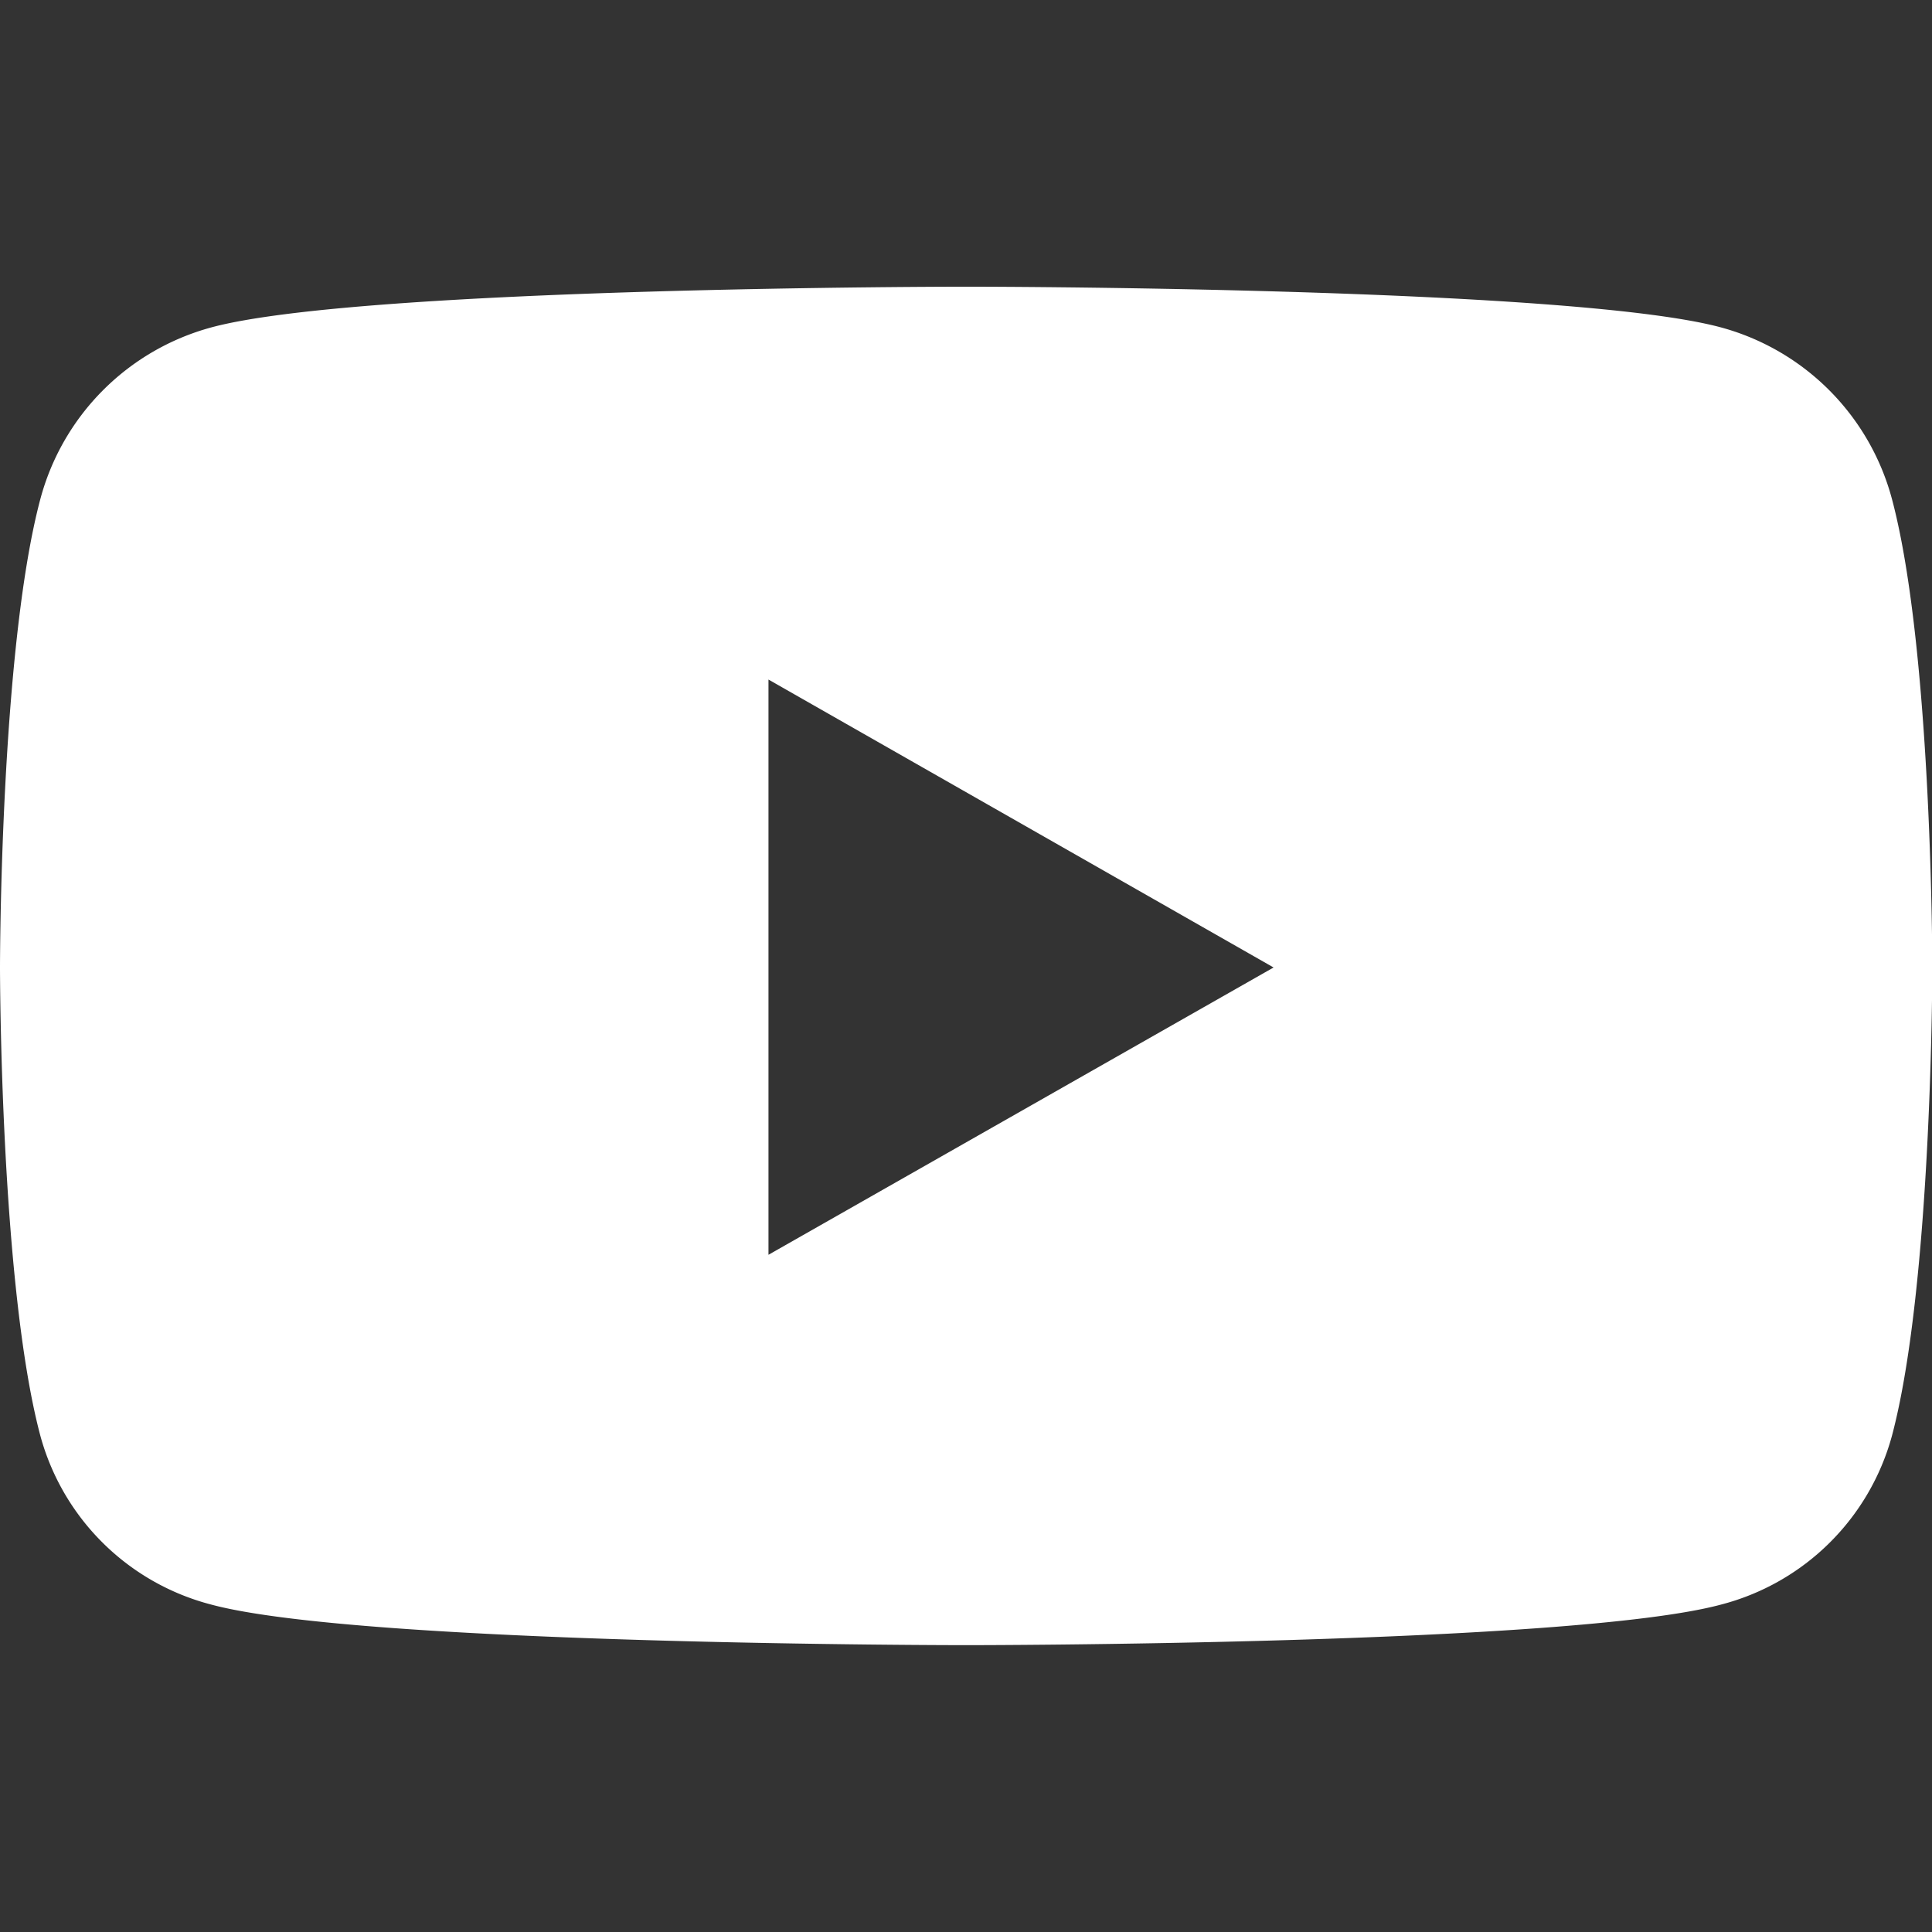 <svg id="レイヤー_1" data-name="レイヤー 1" xmlns="http://www.w3.org/2000/svg" width="43.84mm" height="43.84mm" viewBox="0 0 124.27 124.27"><rect x="0" y="0" width="124.27" height="124.27" fill="#333333" stroke="none"/><defs><style>.cls-1{fill:#fff;}</style></defs><title>youtube-logo-sp</title><path id="Icon_awesome-youtube" data-name="Icon awesome-youtube" class="cls-1" d="M121.7,32.12a15.62,15.62,0,0,0-11-11.06c-9.7-2.62-48.56-2.62-48.56-2.62s-38.87,0-48.55,2.62a15.61,15.61,0,0,0-11,11.06C0,41.87,0,62.22,0,62.22S0,82.58,2.59,92.33a15.4,15.4,0,0,0,11,10.88c9.69,2.61,48.55,2.61,48.55,2.61s38.87,0,48.56-2.61a15.4,15.4,0,0,0,11-10.88c2.59-9.76,2.59-30.11,2.59-30.11s0-20.36-2.59-30.1ZM49.43,80.71v-37L81.92,62.23Z"/></svg>